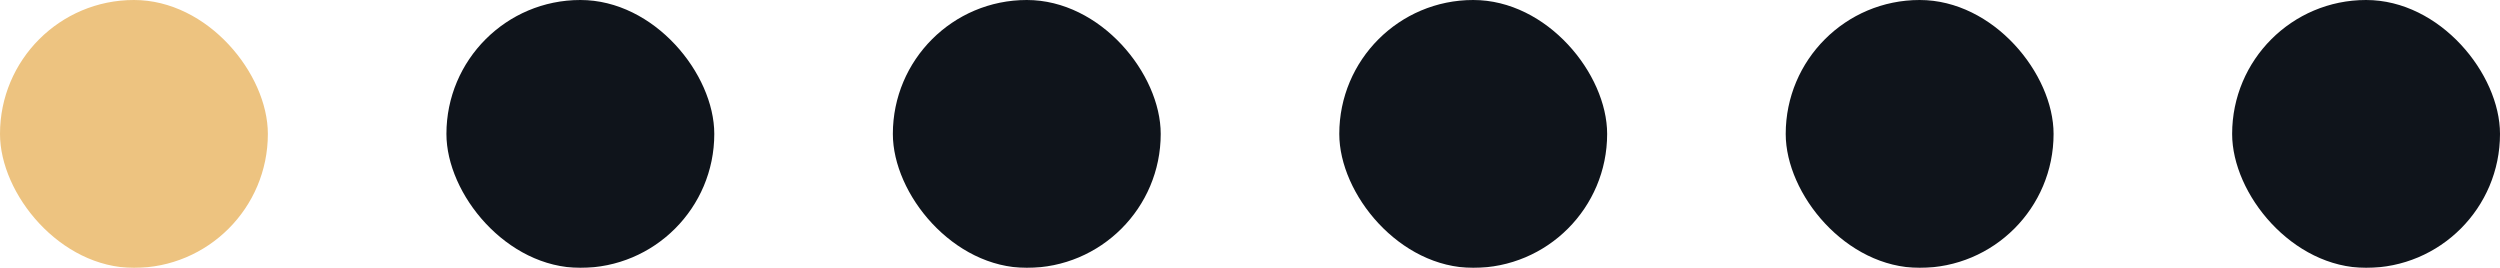 <?xml version="1.0" encoding="UTF-8"?> <svg xmlns="http://www.w3.org/2000/svg" width="140" height="15" viewBox="0 0 140 15" fill="none"> <g filter="url(#filter0_bi_140_548)"> <rect width="15" height="15" rx="7.5" fill="#EDC380"></rect> </g> <g filter="url(#filter1_bi_140_548)"> <rect x="25" width="15" height="15" rx="7.5" fill="#0F141B"></rect> </g> <g filter="url(#filter2_bi_140_548)"> <rect x="50" width="15" height="15" rx="7.5" fill="#0F141B"></rect> </g> <g filter="url(#filter3_bi_140_548)"> <rect x="75" width="15" height="15" rx="7.5" fill="#0F141B"></rect> </g> <g filter="url(#filter4_bi_140_548)"> <rect x="100" width="15" height="15" rx="7.5" fill="#0F141B"></rect> </g> <g filter="url(#filter5_bi_140_548)"> <rect x="125" width="15" height="15" rx="7.5" fill="#0F141B"></rect> </g> <defs> <filter id="filter0_bi_140_548" x="-55" y="-55" width="125" height="125" filterUnits="userSpaceOnUse" color-interpolation-filters="sRGB"> <feFlood flood-opacity="0" result="BackgroundImageFix"></feFlood> <feGaussianBlur in="BackgroundImageFix" stdDeviation="27.5"></feGaussianBlur> <feComposite in2="SourceAlpha" operator="in" result="effect1_backgroundBlur_140_548"></feComposite> <feBlend mode="normal" in="SourceGraphic" in2="effect1_backgroundBlur_140_548" result="shape"></feBlend> <feColorMatrix in="SourceAlpha" type="matrix" values="0 0 0 0 0 0 0 0 0 0 0 0 0 0 0 0 0 0 127 0" result="hardAlpha"></feColorMatrix> <feOffset></feOffset> <feGaussianBlur stdDeviation="36"></feGaussianBlur> <feComposite in2="hardAlpha" operator="arithmetic" k2="-1" k3="1"></feComposite> <feColorMatrix type="matrix" values="0 0 0 0 1 0 0 0 0 1 0 0 0 0 1 0 0 0 0.13 0"></feColorMatrix> <feBlend mode="normal" in2="shape" result="effect2_innerShadow_140_548"></feBlend> </filter> <filter id="filter1_bi_140_548" x="-30" y="-55" width="125" height="125" filterUnits="userSpaceOnUse" color-interpolation-filters="sRGB"> <feFlood flood-opacity="0" result="BackgroundImageFix"></feFlood> <feGaussianBlur in="BackgroundImageFix" stdDeviation="27.5"></feGaussianBlur> <feComposite in2="SourceAlpha" operator="in" result="effect1_backgroundBlur_140_548"></feComposite> <feBlend mode="normal" in="SourceGraphic" in2="effect1_backgroundBlur_140_548" result="shape"></feBlend> <feColorMatrix in="SourceAlpha" type="matrix" values="0 0 0 0 0 0 0 0 0 0 0 0 0 0 0 0 0 0 127 0" result="hardAlpha"></feColorMatrix> <feOffset></feOffset> <feGaussianBlur stdDeviation="36"></feGaussianBlur> <feComposite in2="hardAlpha" operator="arithmetic" k2="-1" k3="1"></feComposite> <feColorMatrix type="matrix" values="0 0 0 0 1 0 0 0 0 1 0 0 0 0 1 0 0 0 0.13 0"></feColorMatrix> <feBlend mode="normal" in2="shape" result="effect2_innerShadow_140_548"></feBlend> </filter> <filter id="filter2_bi_140_548" x="-5" y="-55" width="125" height="125" filterUnits="userSpaceOnUse" color-interpolation-filters="sRGB"> <feFlood flood-opacity="0" result="BackgroundImageFix"></feFlood> <feGaussianBlur in="BackgroundImageFix" stdDeviation="27.5"></feGaussianBlur> <feComposite in2="SourceAlpha" operator="in" result="effect1_backgroundBlur_140_548"></feComposite> <feBlend mode="normal" in="SourceGraphic" in2="effect1_backgroundBlur_140_548" result="shape"></feBlend> <feColorMatrix in="SourceAlpha" type="matrix" values="0 0 0 0 0 0 0 0 0 0 0 0 0 0 0 0 0 0 127 0" result="hardAlpha"></feColorMatrix> <feOffset></feOffset> <feGaussianBlur stdDeviation="36"></feGaussianBlur> <feComposite in2="hardAlpha" operator="arithmetic" k2="-1" k3="1"></feComposite> <feColorMatrix type="matrix" values="0 0 0 0 1 0 0 0 0 1 0 0 0 0 1 0 0 0 0.13 0"></feColorMatrix> <feBlend mode="normal" in2="shape" result="effect2_innerShadow_140_548"></feBlend> </filter> <filter id="filter3_bi_140_548" x="20" y="-55" width="125" height="125" filterUnits="userSpaceOnUse" color-interpolation-filters="sRGB"> <feFlood flood-opacity="0" result="BackgroundImageFix"></feFlood> <feGaussianBlur in="BackgroundImageFix" stdDeviation="27.5"></feGaussianBlur> <feComposite in2="SourceAlpha" operator="in" result="effect1_backgroundBlur_140_548"></feComposite> <feBlend mode="normal" in="SourceGraphic" in2="effect1_backgroundBlur_140_548" result="shape"></feBlend> <feColorMatrix in="SourceAlpha" type="matrix" values="0 0 0 0 0 0 0 0 0 0 0 0 0 0 0 0 0 0 127 0" result="hardAlpha"></feColorMatrix> <feOffset></feOffset> <feGaussianBlur stdDeviation="36"></feGaussianBlur> <feComposite in2="hardAlpha" operator="arithmetic" k2="-1" k3="1"></feComposite> <feColorMatrix type="matrix" values="0 0 0 0 1 0 0 0 0 1 0 0 0 0 1 0 0 0 0.13 0"></feColorMatrix> <feBlend mode="normal" in2="shape" result="effect2_innerShadow_140_548"></feBlend> </filter> <filter id="filter4_bi_140_548" x="45" y="-55" width="125" height="125" filterUnits="userSpaceOnUse" color-interpolation-filters="sRGB"> <feFlood flood-opacity="0" result="BackgroundImageFix"></feFlood> <feGaussianBlur in="BackgroundImageFix" stdDeviation="27.5"></feGaussianBlur> <feComposite in2="SourceAlpha" operator="in" result="effect1_backgroundBlur_140_548"></feComposite> <feBlend mode="normal" in="SourceGraphic" in2="effect1_backgroundBlur_140_548" result="shape"></feBlend> <feColorMatrix in="SourceAlpha" type="matrix" values="0 0 0 0 0 0 0 0 0 0 0 0 0 0 0 0 0 0 127 0" result="hardAlpha"></feColorMatrix> <feOffset></feOffset> <feGaussianBlur stdDeviation="36"></feGaussianBlur> <feComposite in2="hardAlpha" operator="arithmetic" k2="-1" k3="1"></feComposite> <feColorMatrix type="matrix" values="0 0 0 0 1 0 0 0 0 1 0 0 0 0 1 0 0 0 0.13 0"></feColorMatrix> <feBlend mode="normal" in2="shape" result="effect2_innerShadow_140_548"></feBlend> </filter> <filter id="filter5_bi_140_548" x="70" y="-55" width="125" height="125" filterUnits="userSpaceOnUse" color-interpolation-filters="sRGB"> <feFlood flood-opacity="0" result="BackgroundImageFix"></feFlood> <feGaussianBlur in="BackgroundImageFix" stdDeviation="27.5"></feGaussianBlur> <feComposite in2="SourceAlpha" operator="in" result="effect1_backgroundBlur_140_548"></feComposite> <feBlend mode="normal" in="SourceGraphic" in2="effect1_backgroundBlur_140_548" result="shape"></feBlend> <feColorMatrix in="SourceAlpha" type="matrix" values="0 0 0 0 0 0 0 0 0 0 0 0 0 0 0 0 0 0 127 0" result="hardAlpha"></feColorMatrix> <feOffset></feOffset> <feGaussianBlur stdDeviation="36"></feGaussianBlur> <feComposite in2="hardAlpha" operator="arithmetic" k2="-1" k3="1"></feComposite> <feColorMatrix type="matrix" values="0 0 0 0 1 0 0 0 0 1 0 0 0 0 1 0 0 0 0.13 0"></feColorMatrix> <feBlend mode="normal" in2="shape" result="effect2_innerShadow_140_548"></feBlend> </filter> </defs> </svg> 